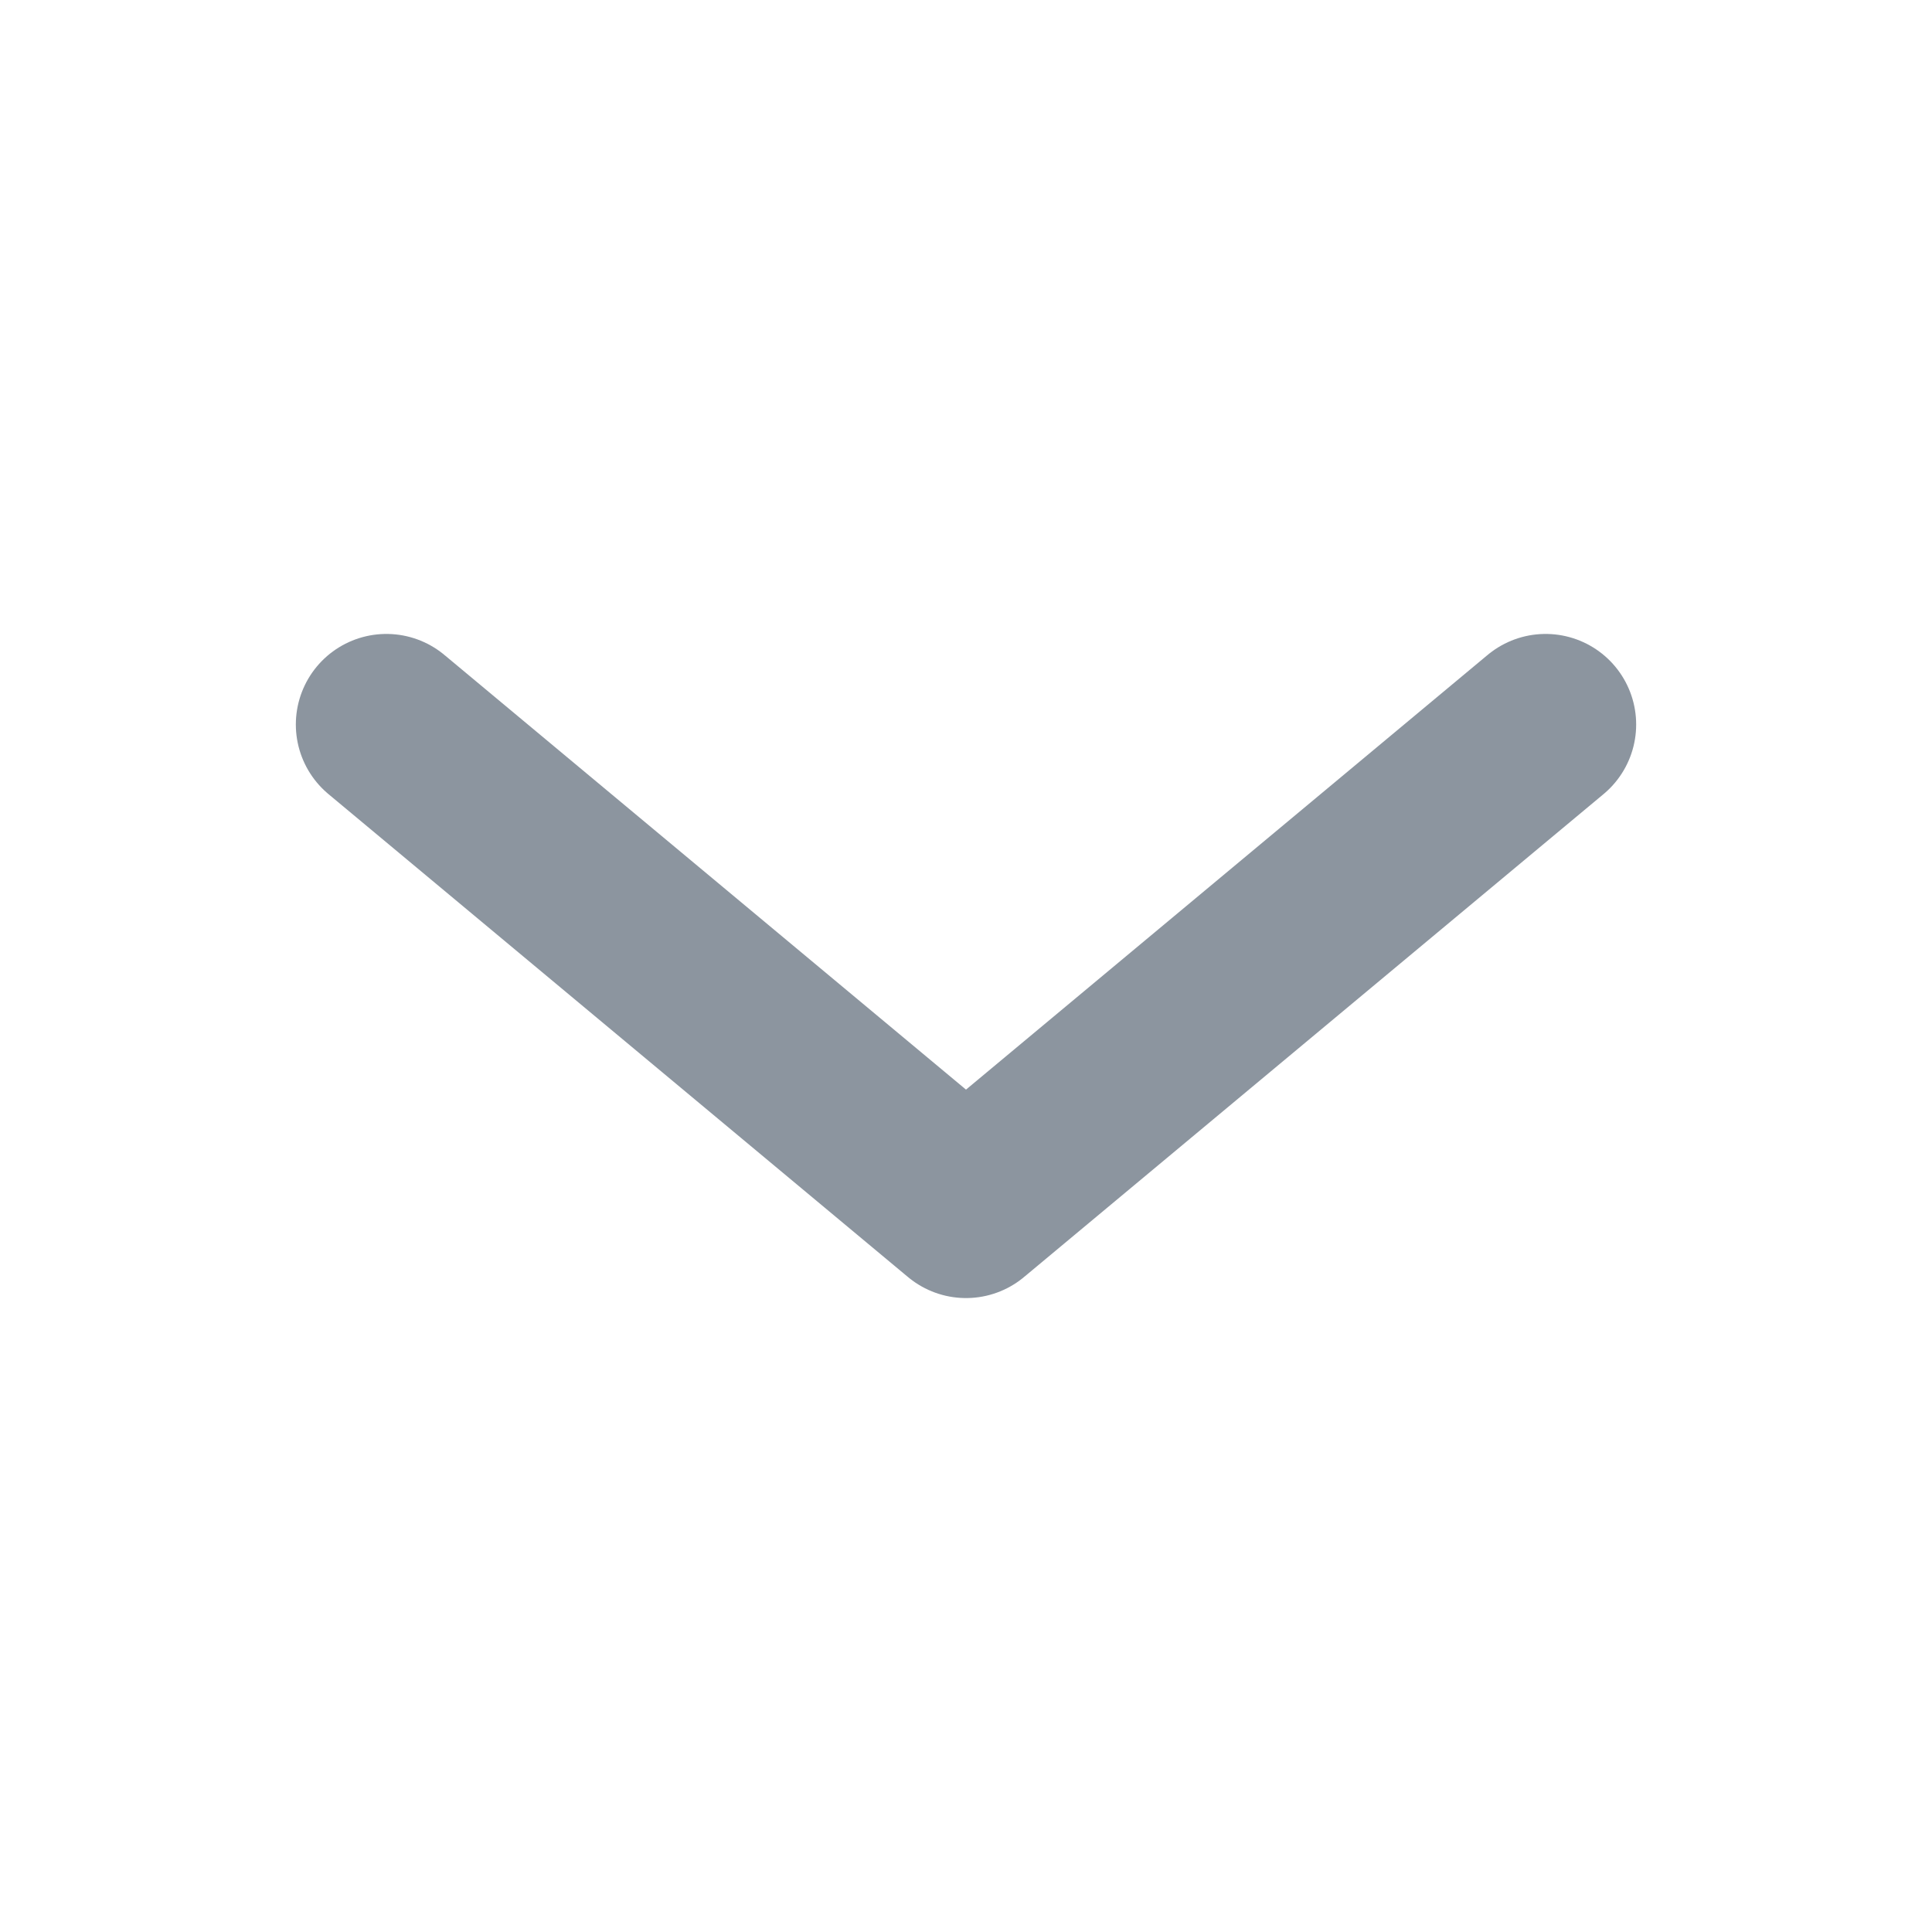 <svg width="16" height="16" viewBox="0 0 16 16" fill="none" xmlns="http://www.w3.org/2000/svg">
<g id="ic_arrow_16">
<path id="Vector 596" d="M3.2 6L8 10L12.8 6" stroke="#8C959F" stroke-width="1.5" stroke-linecap="round" stroke-linejoin="round"/>
</g>
</svg>
